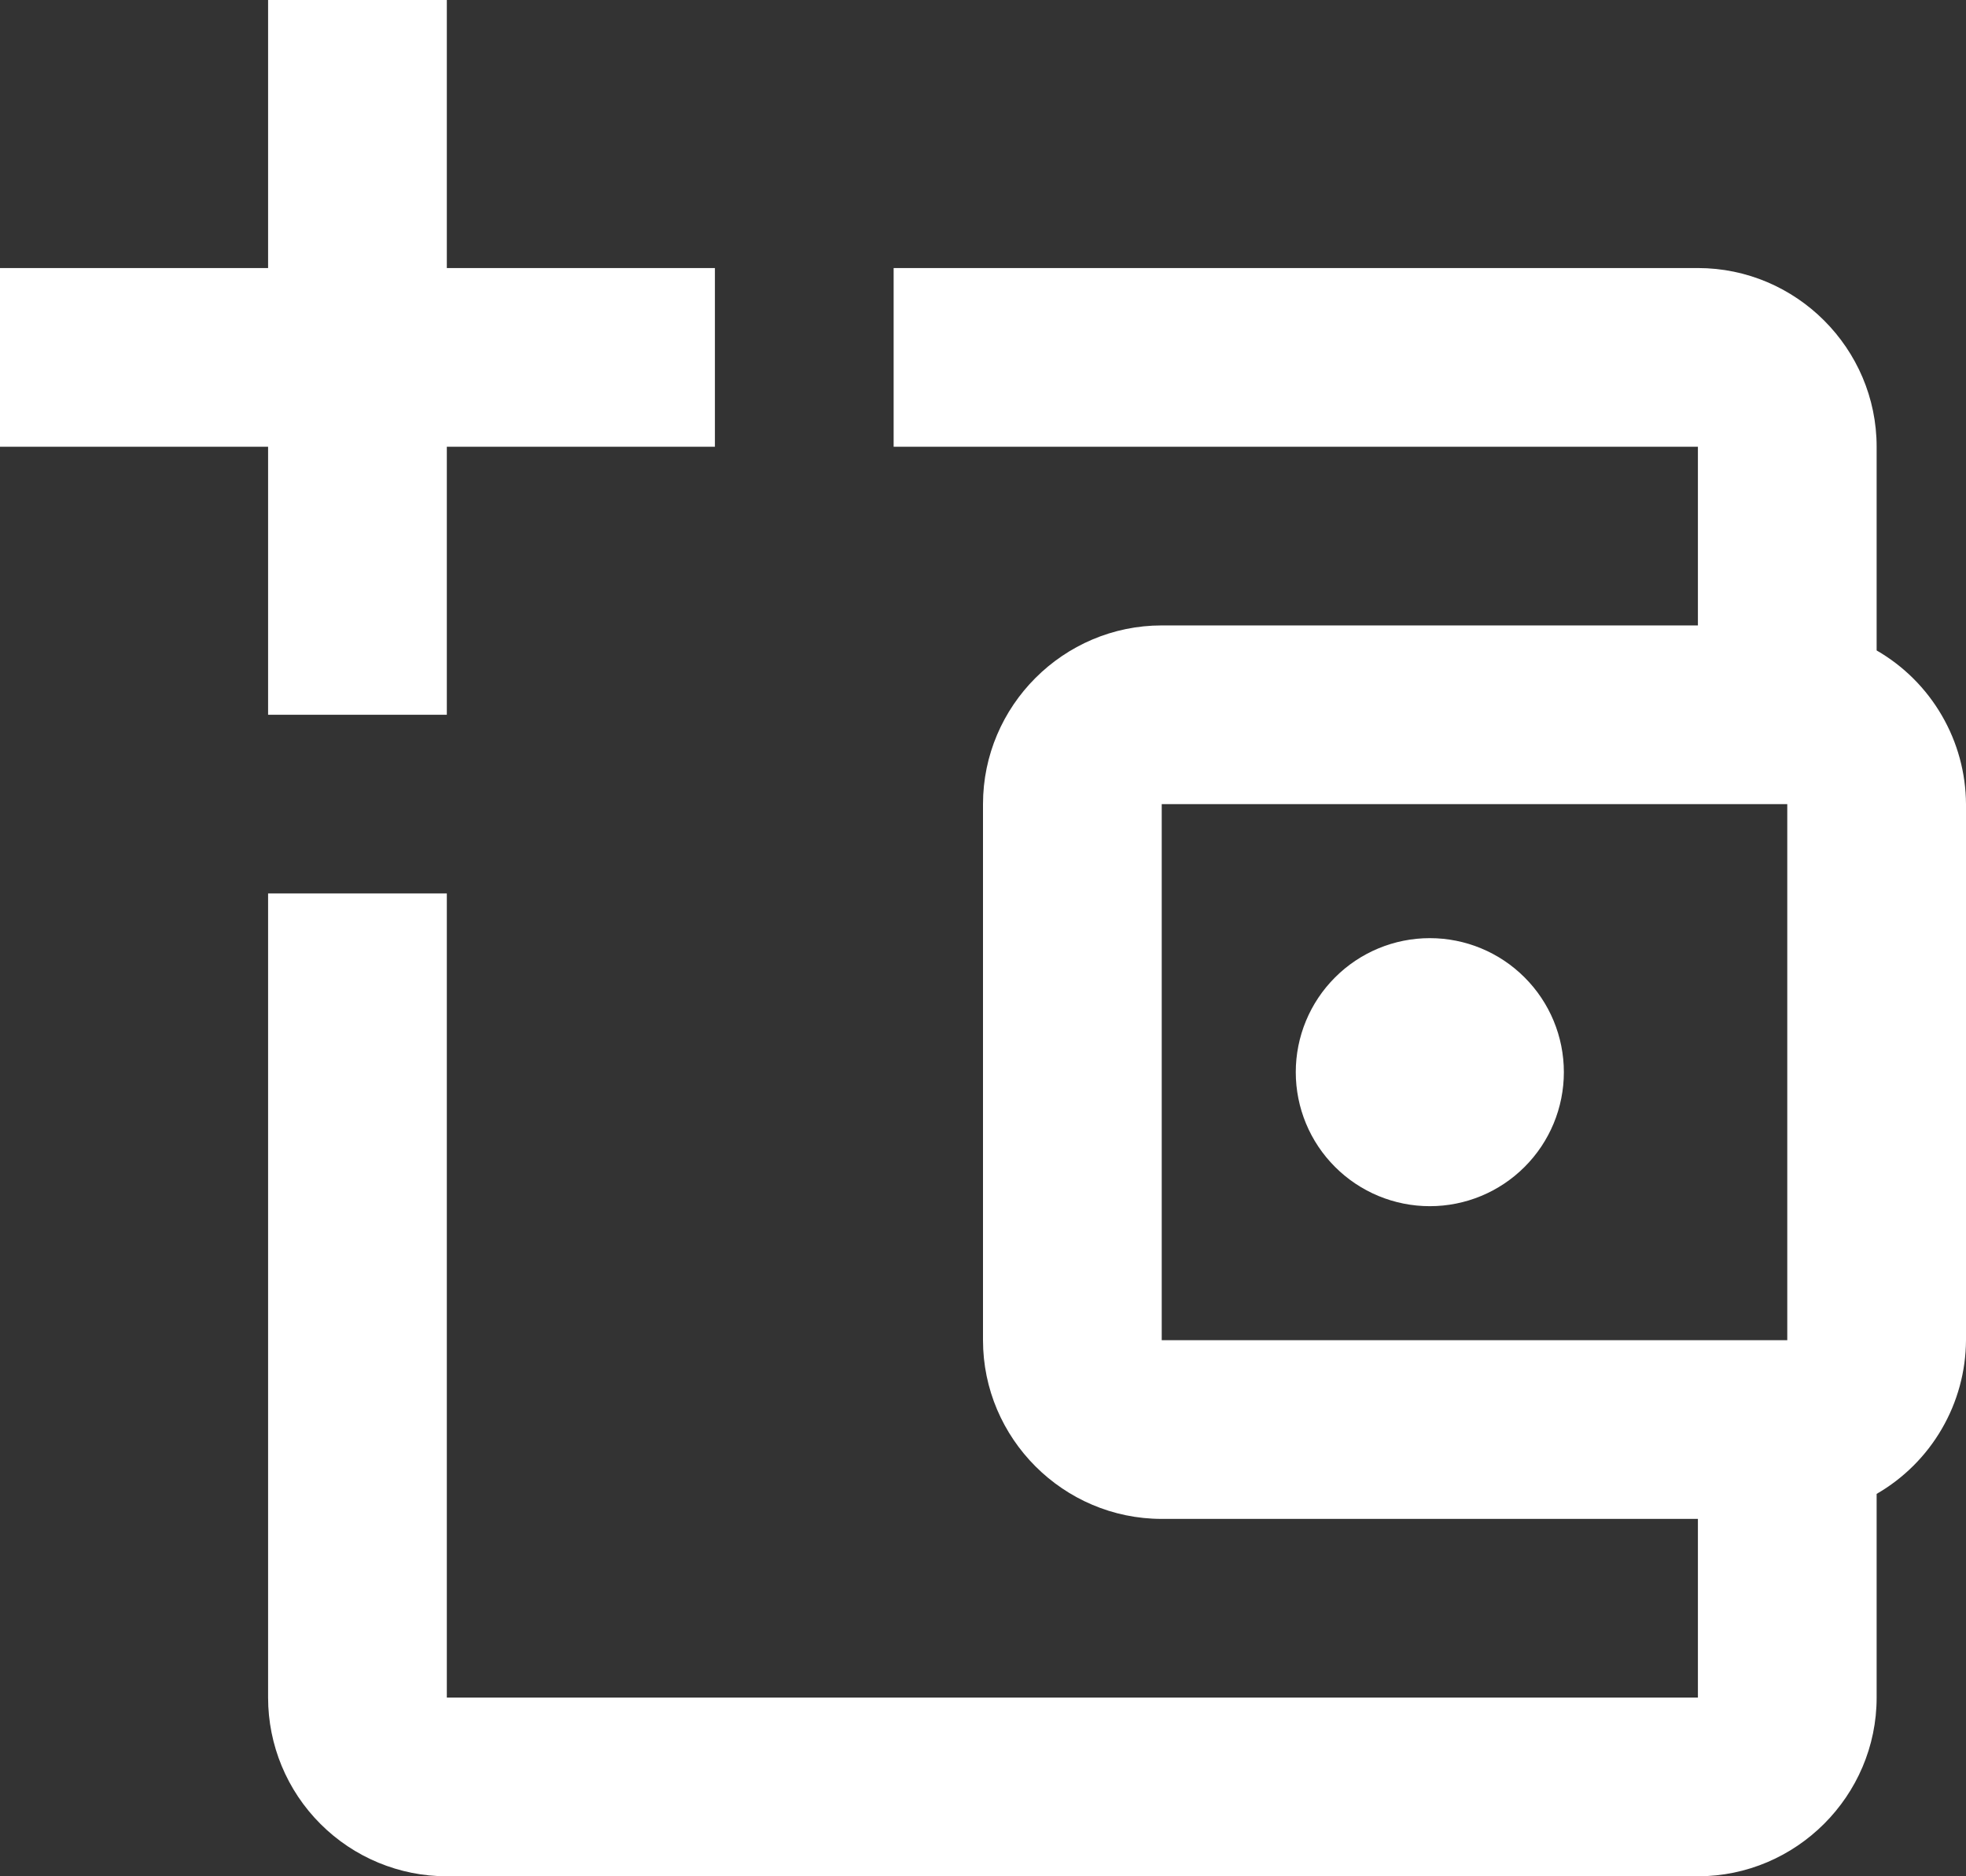 <svg width="44" height="42" viewBox="0 0 44 42" fill="none" xmlns="http://www.w3.org/2000/svg">
<rect x="0" y="0" width="44" height="42" fill="#333333" stroke="none"/>
<path d="M6 0V6H0V10H6V16H10V10H16V6H10V0H6ZM20 6V10H38V14H26C23.8 14 22 15.8 22 18V30C22 32.2 23.8 34 26 34H38V38H10V20H6V38C6 39.061 6.421 40.078 7.172 40.828C7.922 41.579 8.939 42 10 42H38C40.2 42 42 40.2 42 38V33.44C42.605 33.091 43.107 32.59 43.458 31.986C43.809 31.383 43.996 30.698 44 30V18C43.996 17.302 43.809 16.617 43.458 16.014C43.107 15.41 42.605 14.909 42 14.56V10C42 7.8 40.2 6 38 6H20ZM26 18H40V30H26V18ZM32 21C31.204 21 30.441 21.316 29.879 21.879C29.316 22.441 29 23.204 29 24C29 24.796 29.316 25.559 29.879 26.121C30.441 26.684 31.204 27 32 27C32.796 27 33.559 26.684 34.121 26.121C34.684 25.559 35 24.796 35 24C35 23.204 34.684 22.441 34.121 21.879C33.559 21.316 32.796 21 32 21Z" fill="white"/>
</svg>
